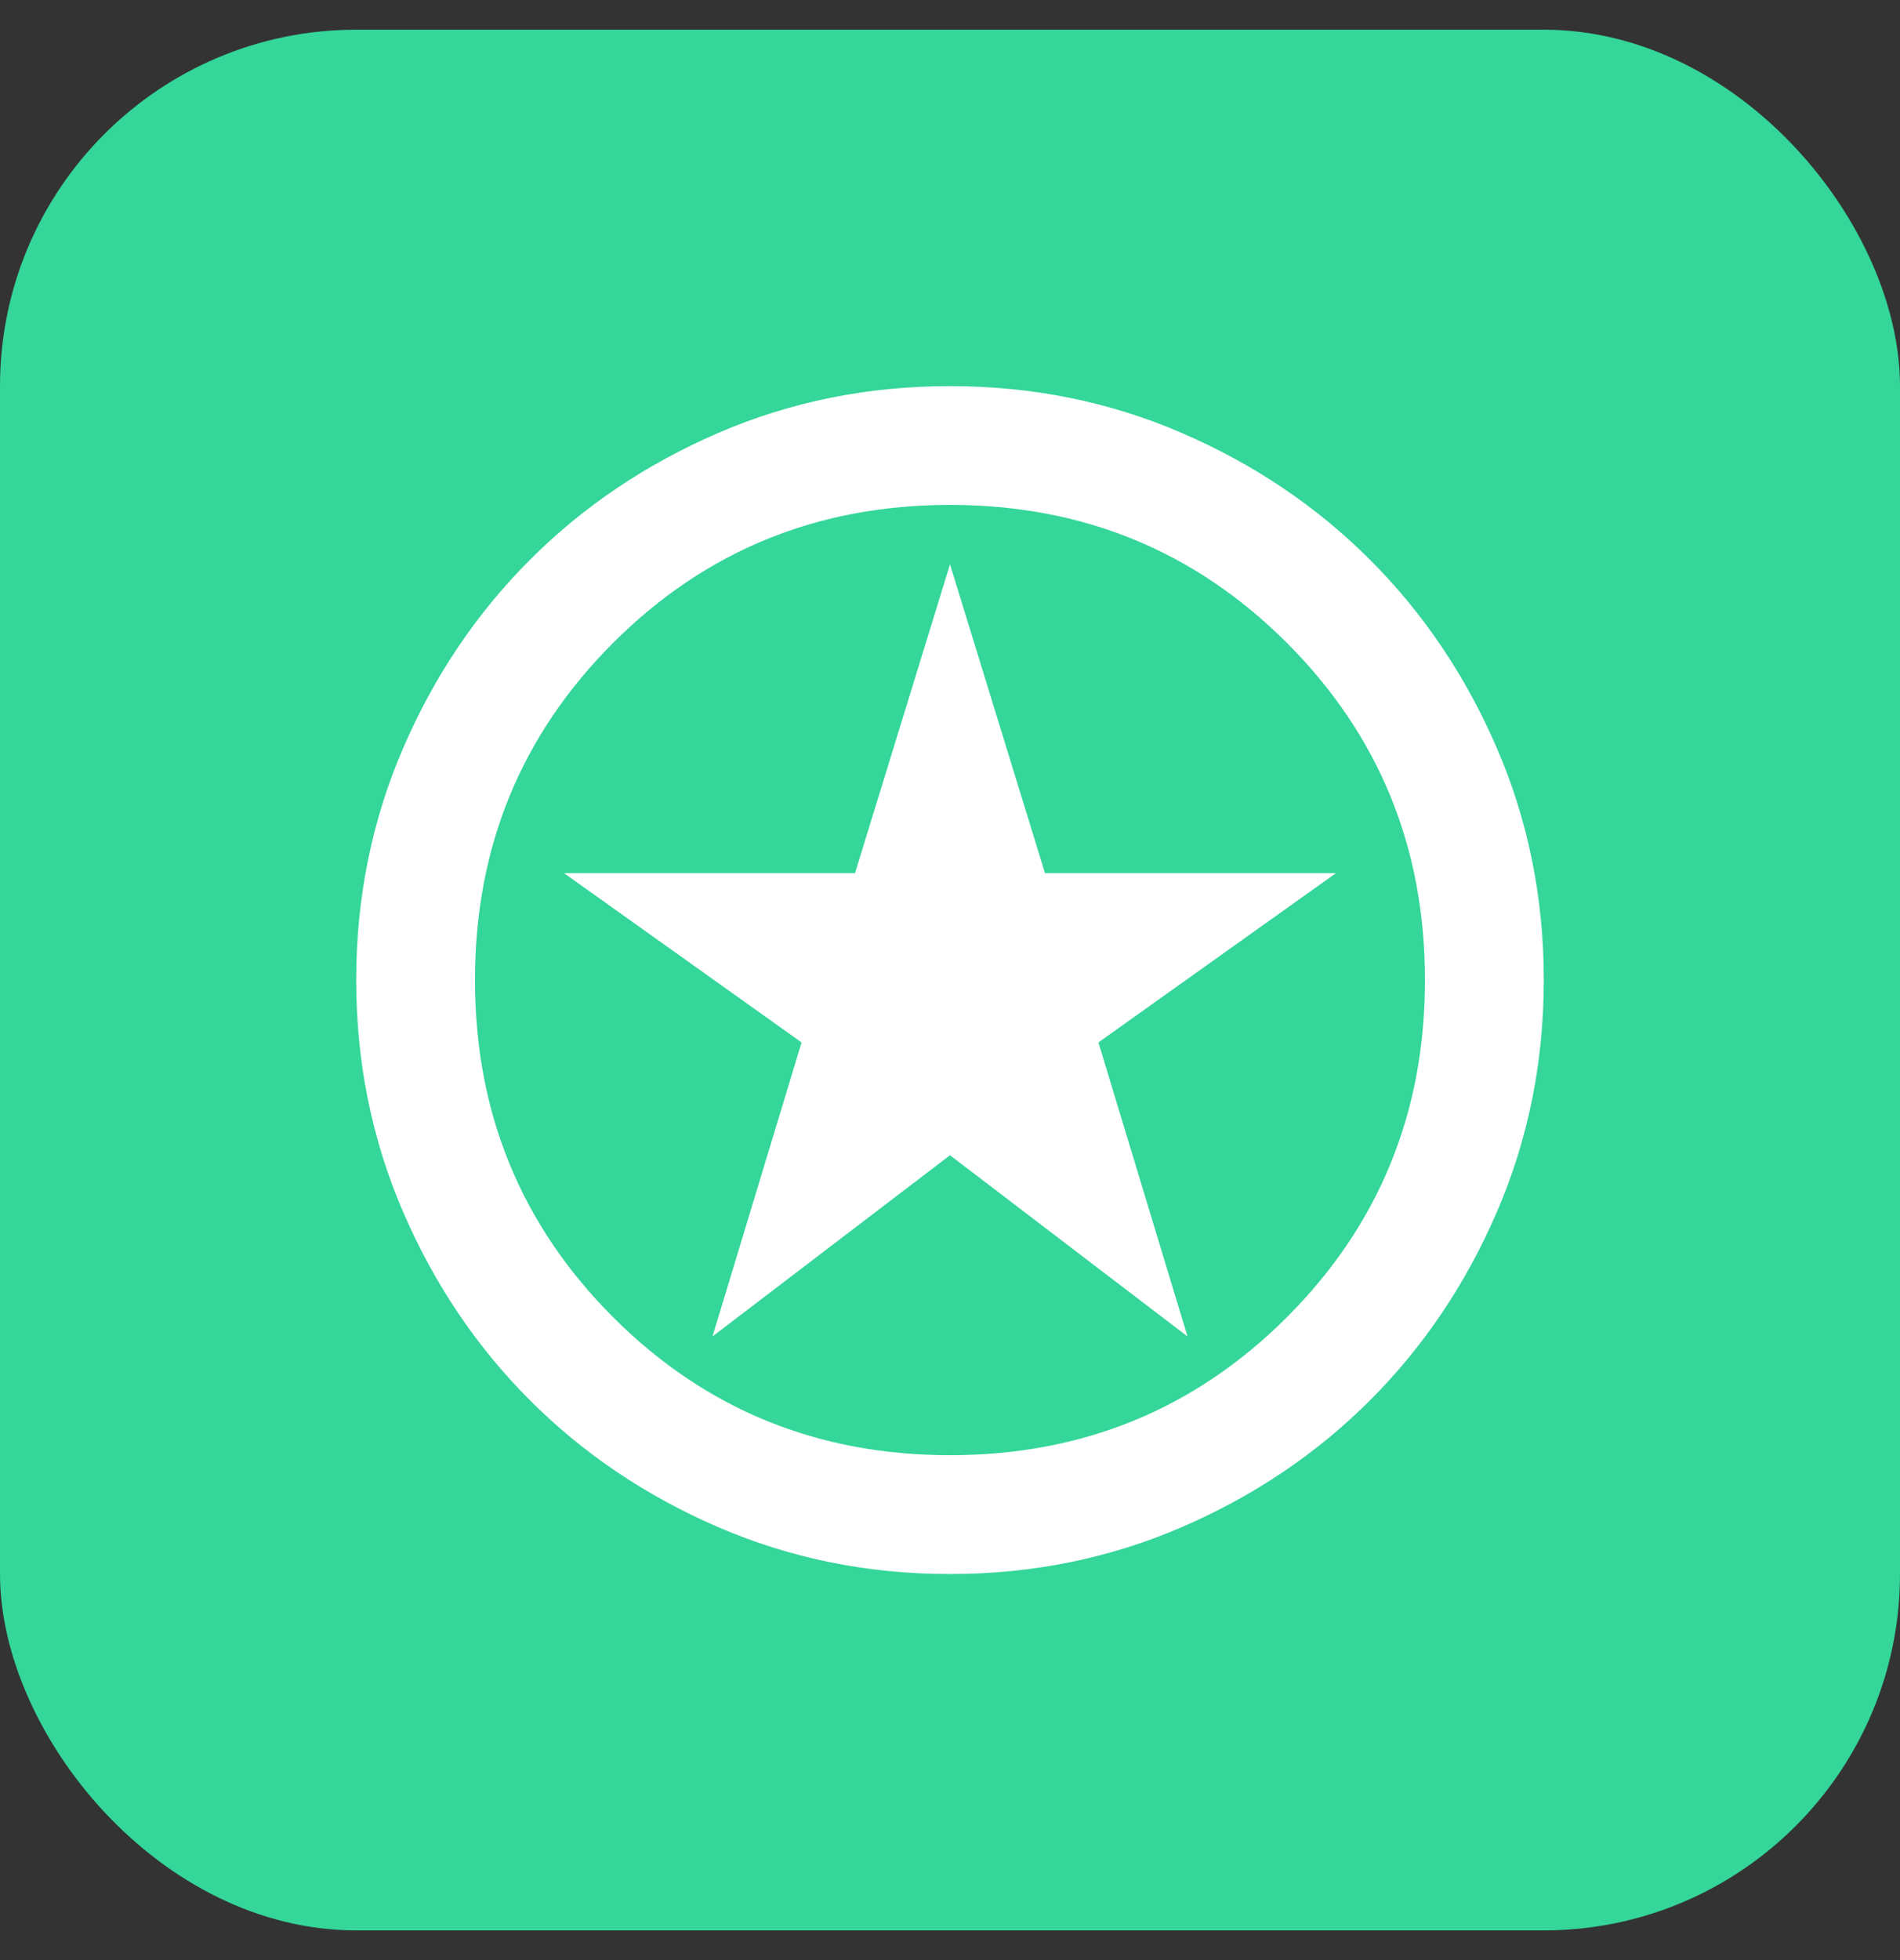 <svg width="32" height="33" viewBox="0 0 32 33" fill="none" xmlns="http://www.w3.org/2000/svg">
<rect x="0" y="0" width="32" height="33" fill="#333333" stroke="none"/>
<rect y="0.5" width="32" height="32" rx="6" fill="#34D699"/>
<mask id="mask0_112_1561" style="mask-type:alpha" maskUnits="userSpaceOnUse" x="4" y="4" width="24" height="25">
<rect x="4.5" y="5" width="23" height="23" fill="#D9D9D9" stroke="white"/>
</mask>
<g mask="url(#mask0_112_1561)">
<path d="M16.008 19.44L16 19.434L15.992 19.44L12.023 22.467L13.512 17.554L13.515 17.545L13.507 17.54L9.539 14.713H14.4H14.409L14.412 14.704L16 9.543L17.588 14.704L17.591 14.713H17.6H22.461L18.493 17.54L18.485 17.545L18.488 17.554L19.977 22.467L16.008 19.44ZM16 26.488C14.618 26.488 13.32 26.225 12.105 25.701C10.89 25.177 9.833 24.465 8.934 23.566C8.035 22.667 7.323 21.61 6.799 20.395C6.275 19.18 6.012 17.882 6.012 16.5C6.012 15.118 6.275 13.82 6.799 12.605C7.323 11.39 8.035 10.333 8.934 9.434C9.833 8.535 10.89 7.823 12.105 7.299C13.32 6.775 14.618 6.513 16 6.513C17.382 6.513 18.68 6.775 19.895 7.299C21.11 7.823 22.167 8.535 23.066 9.434C23.965 10.333 24.677 11.39 25.201 12.605C25.725 13.82 25.988 15.118 25.988 16.5C25.988 17.882 25.725 19.18 25.201 20.395C24.677 21.61 23.965 22.667 23.066 23.566C22.167 24.465 21.11 25.177 19.895 25.701C18.68 26.225 17.382 26.488 16 26.488ZM16 24.512C18.237 24.512 20.131 23.736 21.684 22.184C23.236 20.631 24.012 18.737 24.012 16.5C24.012 14.263 23.236 12.369 21.684 10.816C20.131 9.264 18.237 8.488 16 8.488C13.763 8.488 11.868 9.264 10.316 10.816C8.764 12.369 7.987 14.263 7.987 16.5C7.987 18.737 8.764 20.631 10.316 22.184C11.868 23.736 13.763 24.512 16 24.512Z" fill="white" stroke="white" stroke-width="0.025"/>
</g>
</svg>
